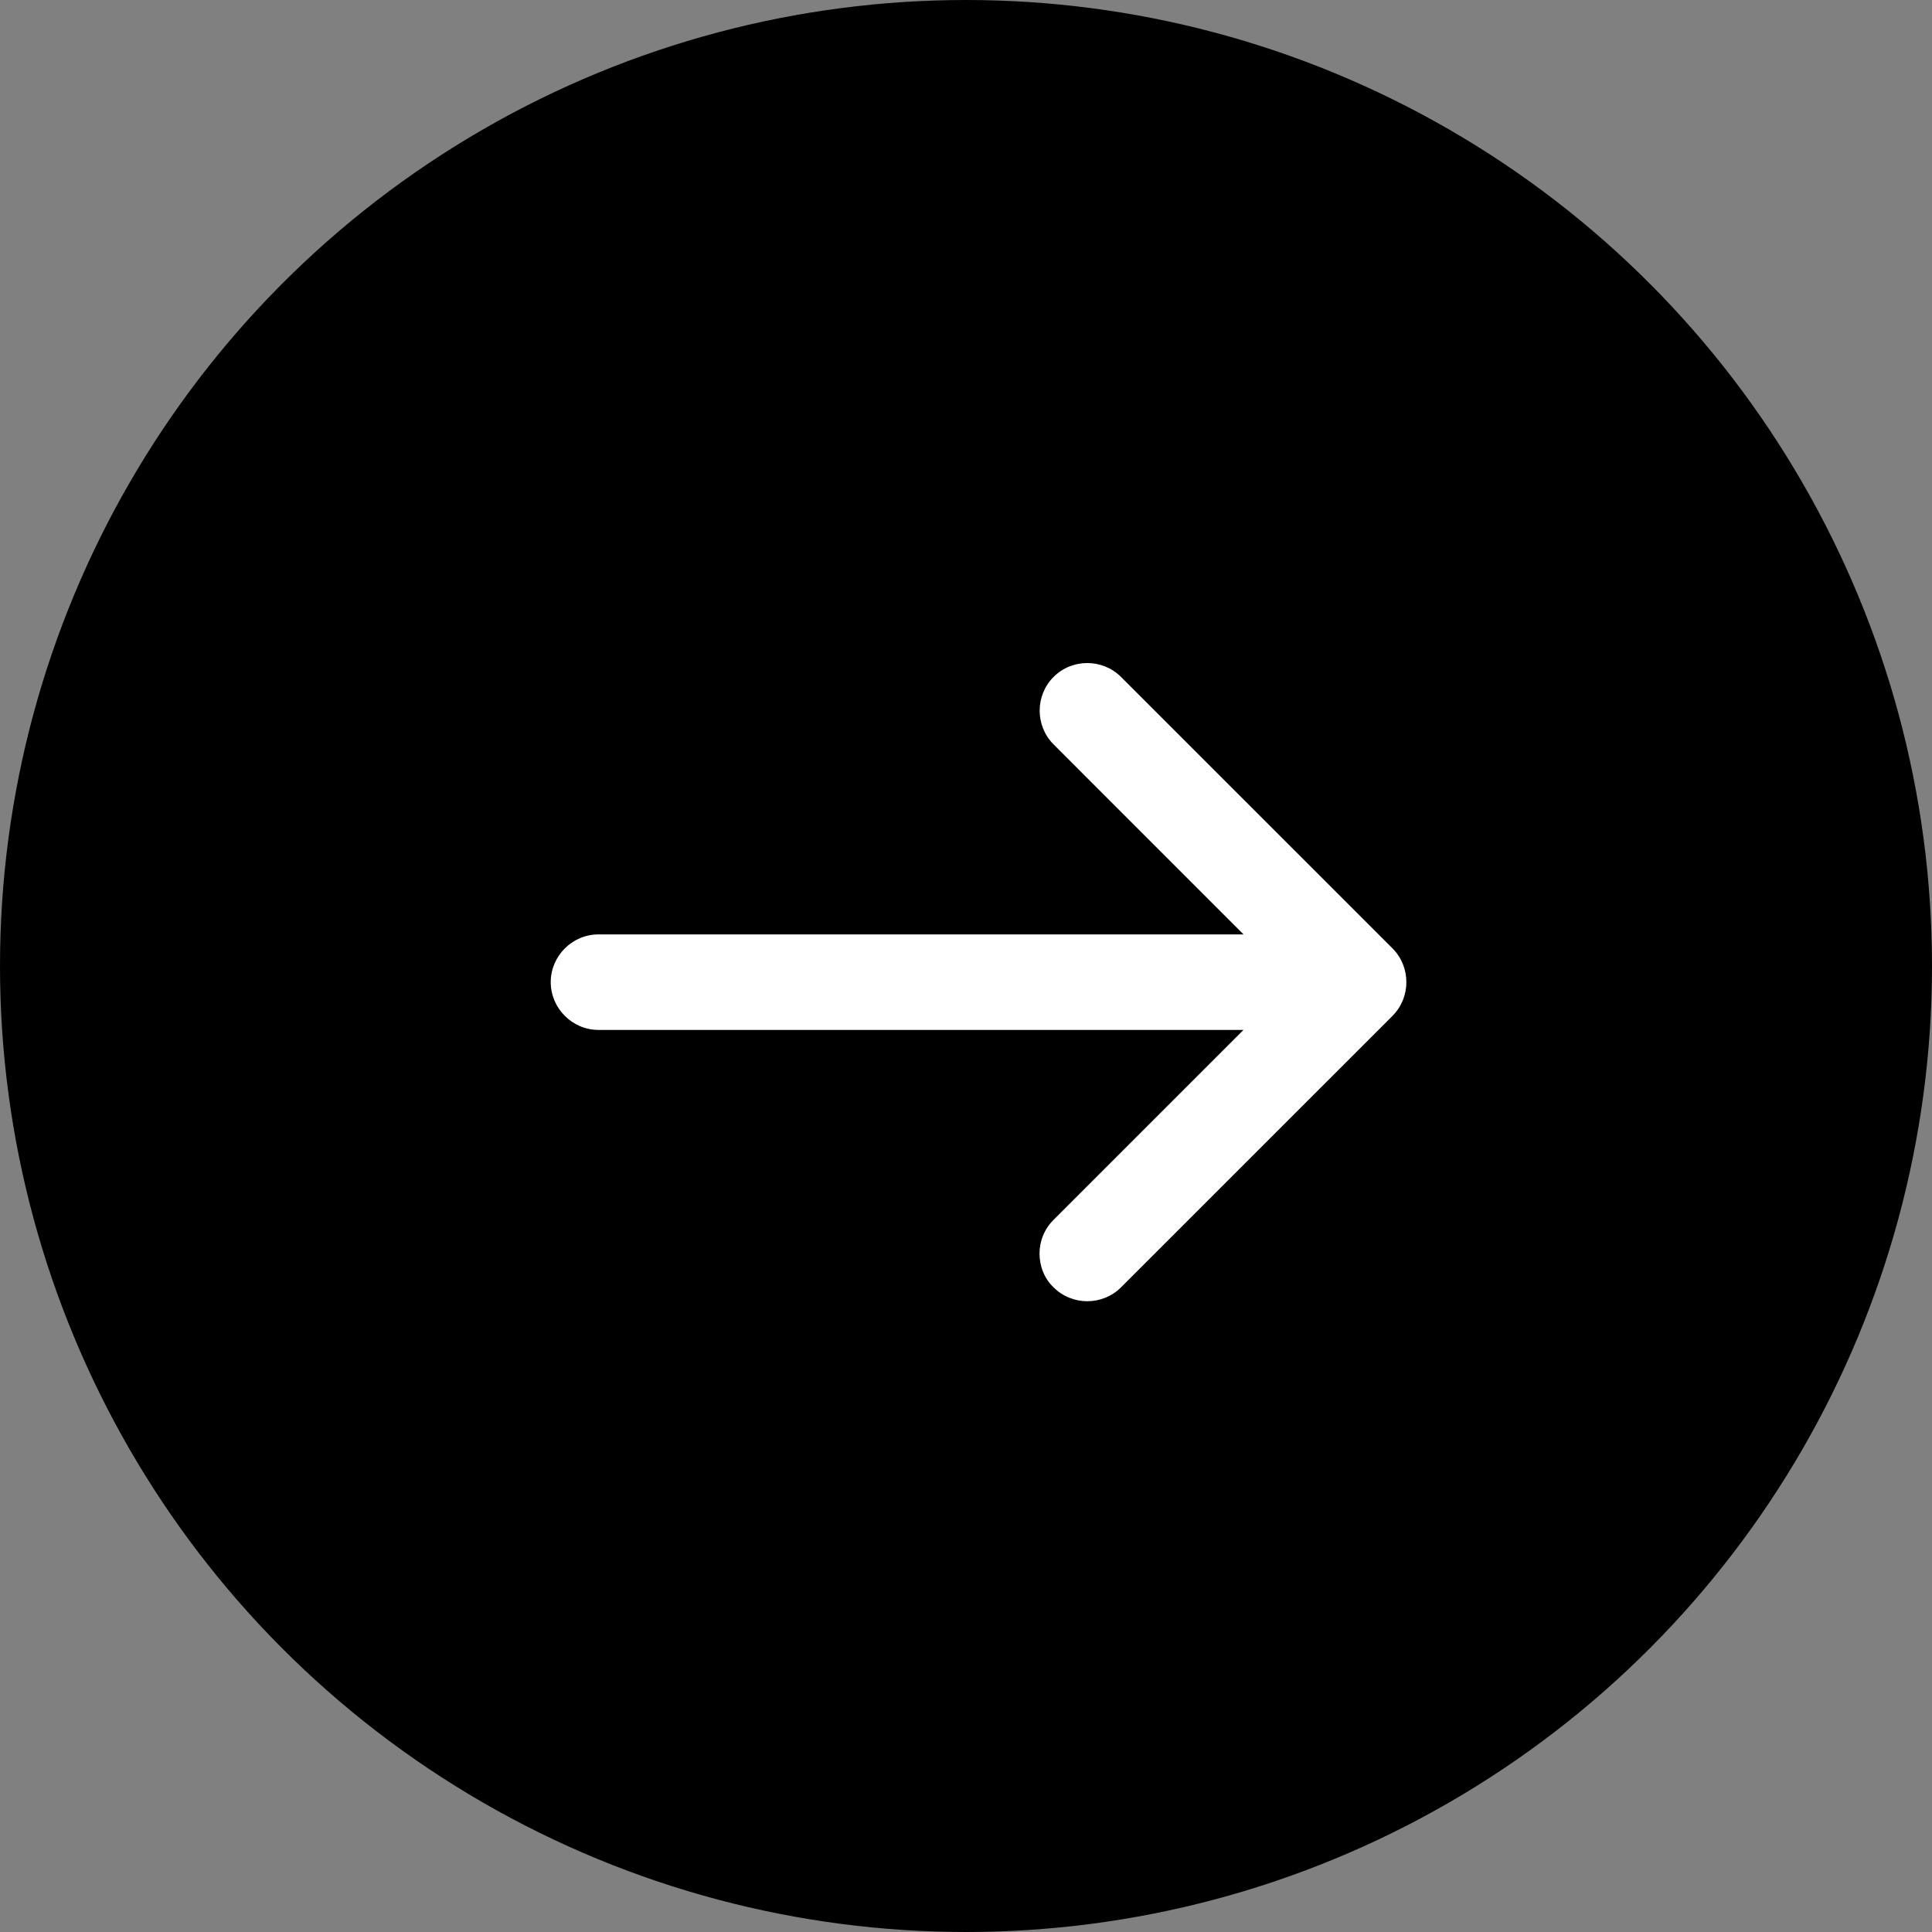 <?xml version="1.0" encoding="UTF-8"?> <svg xmlns="http://www.w3.org/2000/svg" width="34" height="34" viewBox="0 0 34 34" fill="none"><rect x="0" y="0" width="34" height="34" fill="#808080" stroke="none"/><circle cx="17" cy="17" r="16" fill="black" stroke="black" stroke-width="2"></circle><path d="M24.329 16.867C24.557 17.095 24.557 17.473 24.329 17.701L19.551 22.478C19.323 22.706 18.946 22.706 18.717 22.478C18.599 22.368 18.544 22.211 18.544 22.061C18.544 21.912 18.599 21.762 18.717 21.644L22.487 17.875H10.532C10.209 17.875 9.942 17.606 9.942 17.284C9.942 16.961 10.209 16.694 10.532 16.694H22.488L18.717 12.923C18.489 12.695 18.489 12.318 18.717 12.089C18.946 11.861 19.323 11.861 19.551 12.089L24.329 16.867Z" fill="white"></path><path d="M24.329 16.867L24.506 16.69L24.506 16.69L24.329 16.867ZM24.329 17.701L24.506 17.878L24.506 17.877L24.329 17.701ZM19.551 22.478L19.728 22.655L19.728 22.655L19.551 22.478ZM18.717 22.478L18.894 22.301L18.888 22.295L18.717 22.478ZM18.544 22.061L18.294 22.061V22.061H18.544ZM18.717 21.644L18.894 21.821L18.894 21.821L18.717 21.644ZM22.487 17.875L22.664 18.051L23.09 17.625H22.487V17.875ZM10.532 17.875L10.532 18.125H10.532V17.875ZM9.942 17.284L9.692 17.284V17.284H9.942ZM10.532 16.694L10.532 16.444L10.532 16.444L10.532 16.694ZM22.488 16.694V16.944H23.091L22.665 16.517L22.488 16.694ZM18.717 12.923L18.541 13.1L18.541 13.1L18.717 12.923ZM18.717 12.089L18.541 11.913L18.541 11.913L18.717 12.089ZM19.551 12.089L19.728 11.913L19.728 11.913L19.551 12.089ZM24.329 16.867L24.152 17.044C24.282 17.174 24.282 17.393 24.152 17.524L24.329 17.701L24.506 17.877C24.831 17.552 24.831 17.016 24.506 16.69L24.329 16.867ZM24.329 17.701L24.152 17.524L19.375 22.301L19.551 22.478L19.728 22.655L24.506 17.878L24.329 17.701ZM19.551 22.478L19.375 22.301C19.244 22.432 19.025 22.432 18.894 22.301L18.717 22.478L18.541 22.655C18.866 22.981 19.402 22.981 19.728 22.655L19.551 22.478ZM18.717 22.478L18.888 22.295C18.828 22.239 18.794 22.152 18.794 22.061H18.544H18.294C18.294 22.269 18.37 22.496 18.547 22.661L18.717 22.478ZM18.544 22.061L18.794 22.061C18.794 21.975 18.825 21.89 18.894 21.821L18.717 21.644L18.541 21.467C18.374 21.634 18.294 21.848 18.294 22.061L18.544 22.061ZM18.717 21.644L18.894 21.821L22.664 18.051L22.487 17.875L22.31 17.698L18.541 21.467L18.717 21.644ZM22.487 17.875V17.625H10.532V17.875V18.125H22.487V17.875ZM10.532 17.875L10.532 17.625C10.348 17.625 10.192 17.469 10.192 17.284H9.942H9.692C9.692 17.744 10.071 18.125 10.532 18.125L10.532 17.875ZM9.942 17.284L10.192 17.284C10.192 17.099 10.347 16.944 10.532 16.944L10.532 16.694L10.532 16.444C10.071 16.444 9.692 16.823 9.692 17.284L9.942 17.284ZM10.532 16.694V16.944H22.488V16.694V16.444H10.532V16.694ZM22.488 16.694L22.665 16.517L18.894 12.747L18.717 12.923L18.541 13.1L22.311 16.871L22.488 16.694ZM18.717 12.923L18.894 12.747C18.764 12.616 18.764 12.397 18.894 12.266L18.717 12.089L18.541 11.913C18.215 12.239 18.215 12.774 18.541 13.1L18.717 12.923ZM18.717 12.089L18.894 12.266C19.025 12.136 19.244 12.136 19.375 12.266L19.551 12.089L19.728 11.913C19.402 11.587 18.866 11.587 18.541 11.913L18.717 12.089ZM19.551 12.089L19.375 12.266L24.152 17.044L24.329 16.867L24.506 16.69L19.728 11.913L19.551 12.089Z" fill="white"></path></svg> 